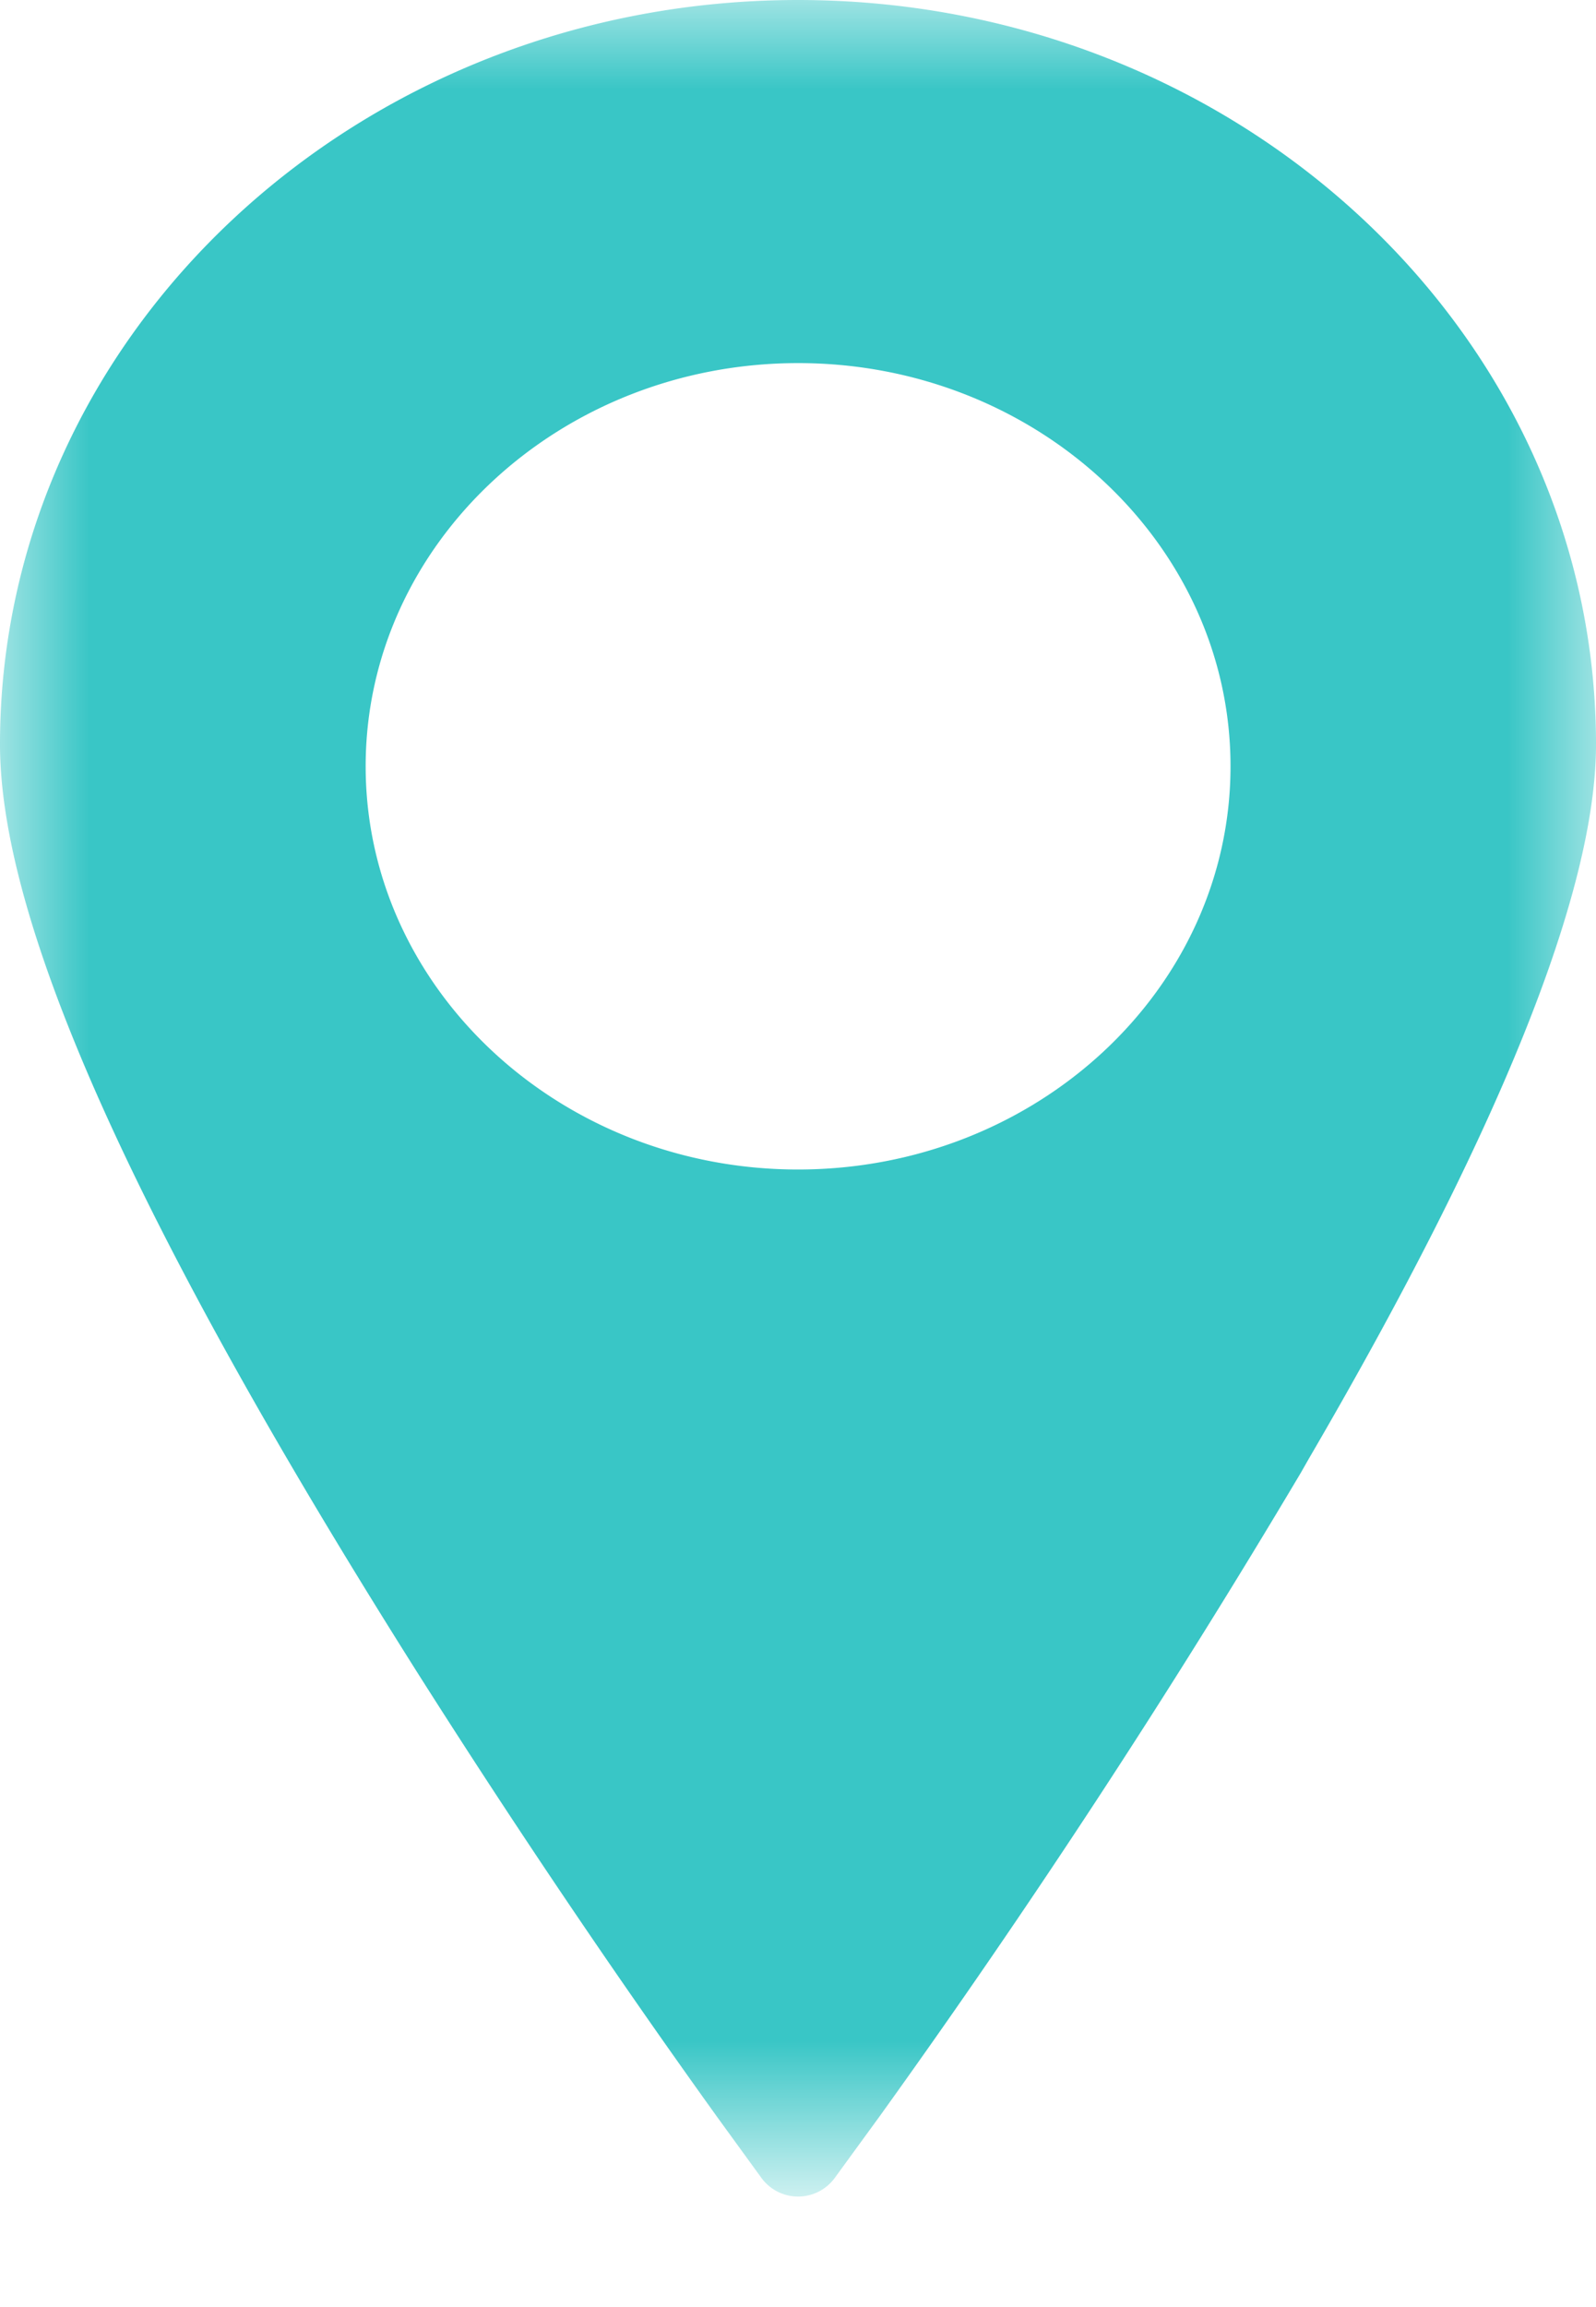 <svg xmlns="http://www.w3.org/2000/svg" width="9" height="13" xml:space="preserve"><g transform="translate(988 167)"><defs><filter id="a" filterUnits="userSpaceOnUse" x="-988" y="-167" width="9" height="12.376"><feColorMatrix values="1 0 0 0 0 0 1 0 0 0 0 0 1 0 0 0 0 0 1 0"/></filter></defs><mask maskUnits="userSpaceOnUse" x="-988" y="-167" width="9" height="12.376" id="b"><g filter="url(#a)"><path fill="#FFF" d="M-988-167h9v12.375h-9V-167z"/></g></mask><path mask="url(#b)" fill="#39C6C6" d="M-983.5-160.41c-1.344 0-2.438-1.02-2.438-2.272 0-1.253 1.094-2.272 2.439-2.272s2.438 1.02 2.438 2.272c0 1.253-1.093 2.272-2.439 2.272m0-6.59c-2.481 0-4.5 1.881-4.5 4.194 0 1.014.77 2.723 2.35 5.225.541.853 1.105 1.69 1.695 2.511l.25.344a.256.256 0 0 0 .411 0l.258-.354a49.73 49.73 0 0 0 2.372-3.622l.045-.079c1.075-1.842 1.619-3.196 1.619-4.024 0-2.315-2.02-4.195-4.5-4.195"/></g></svg>
